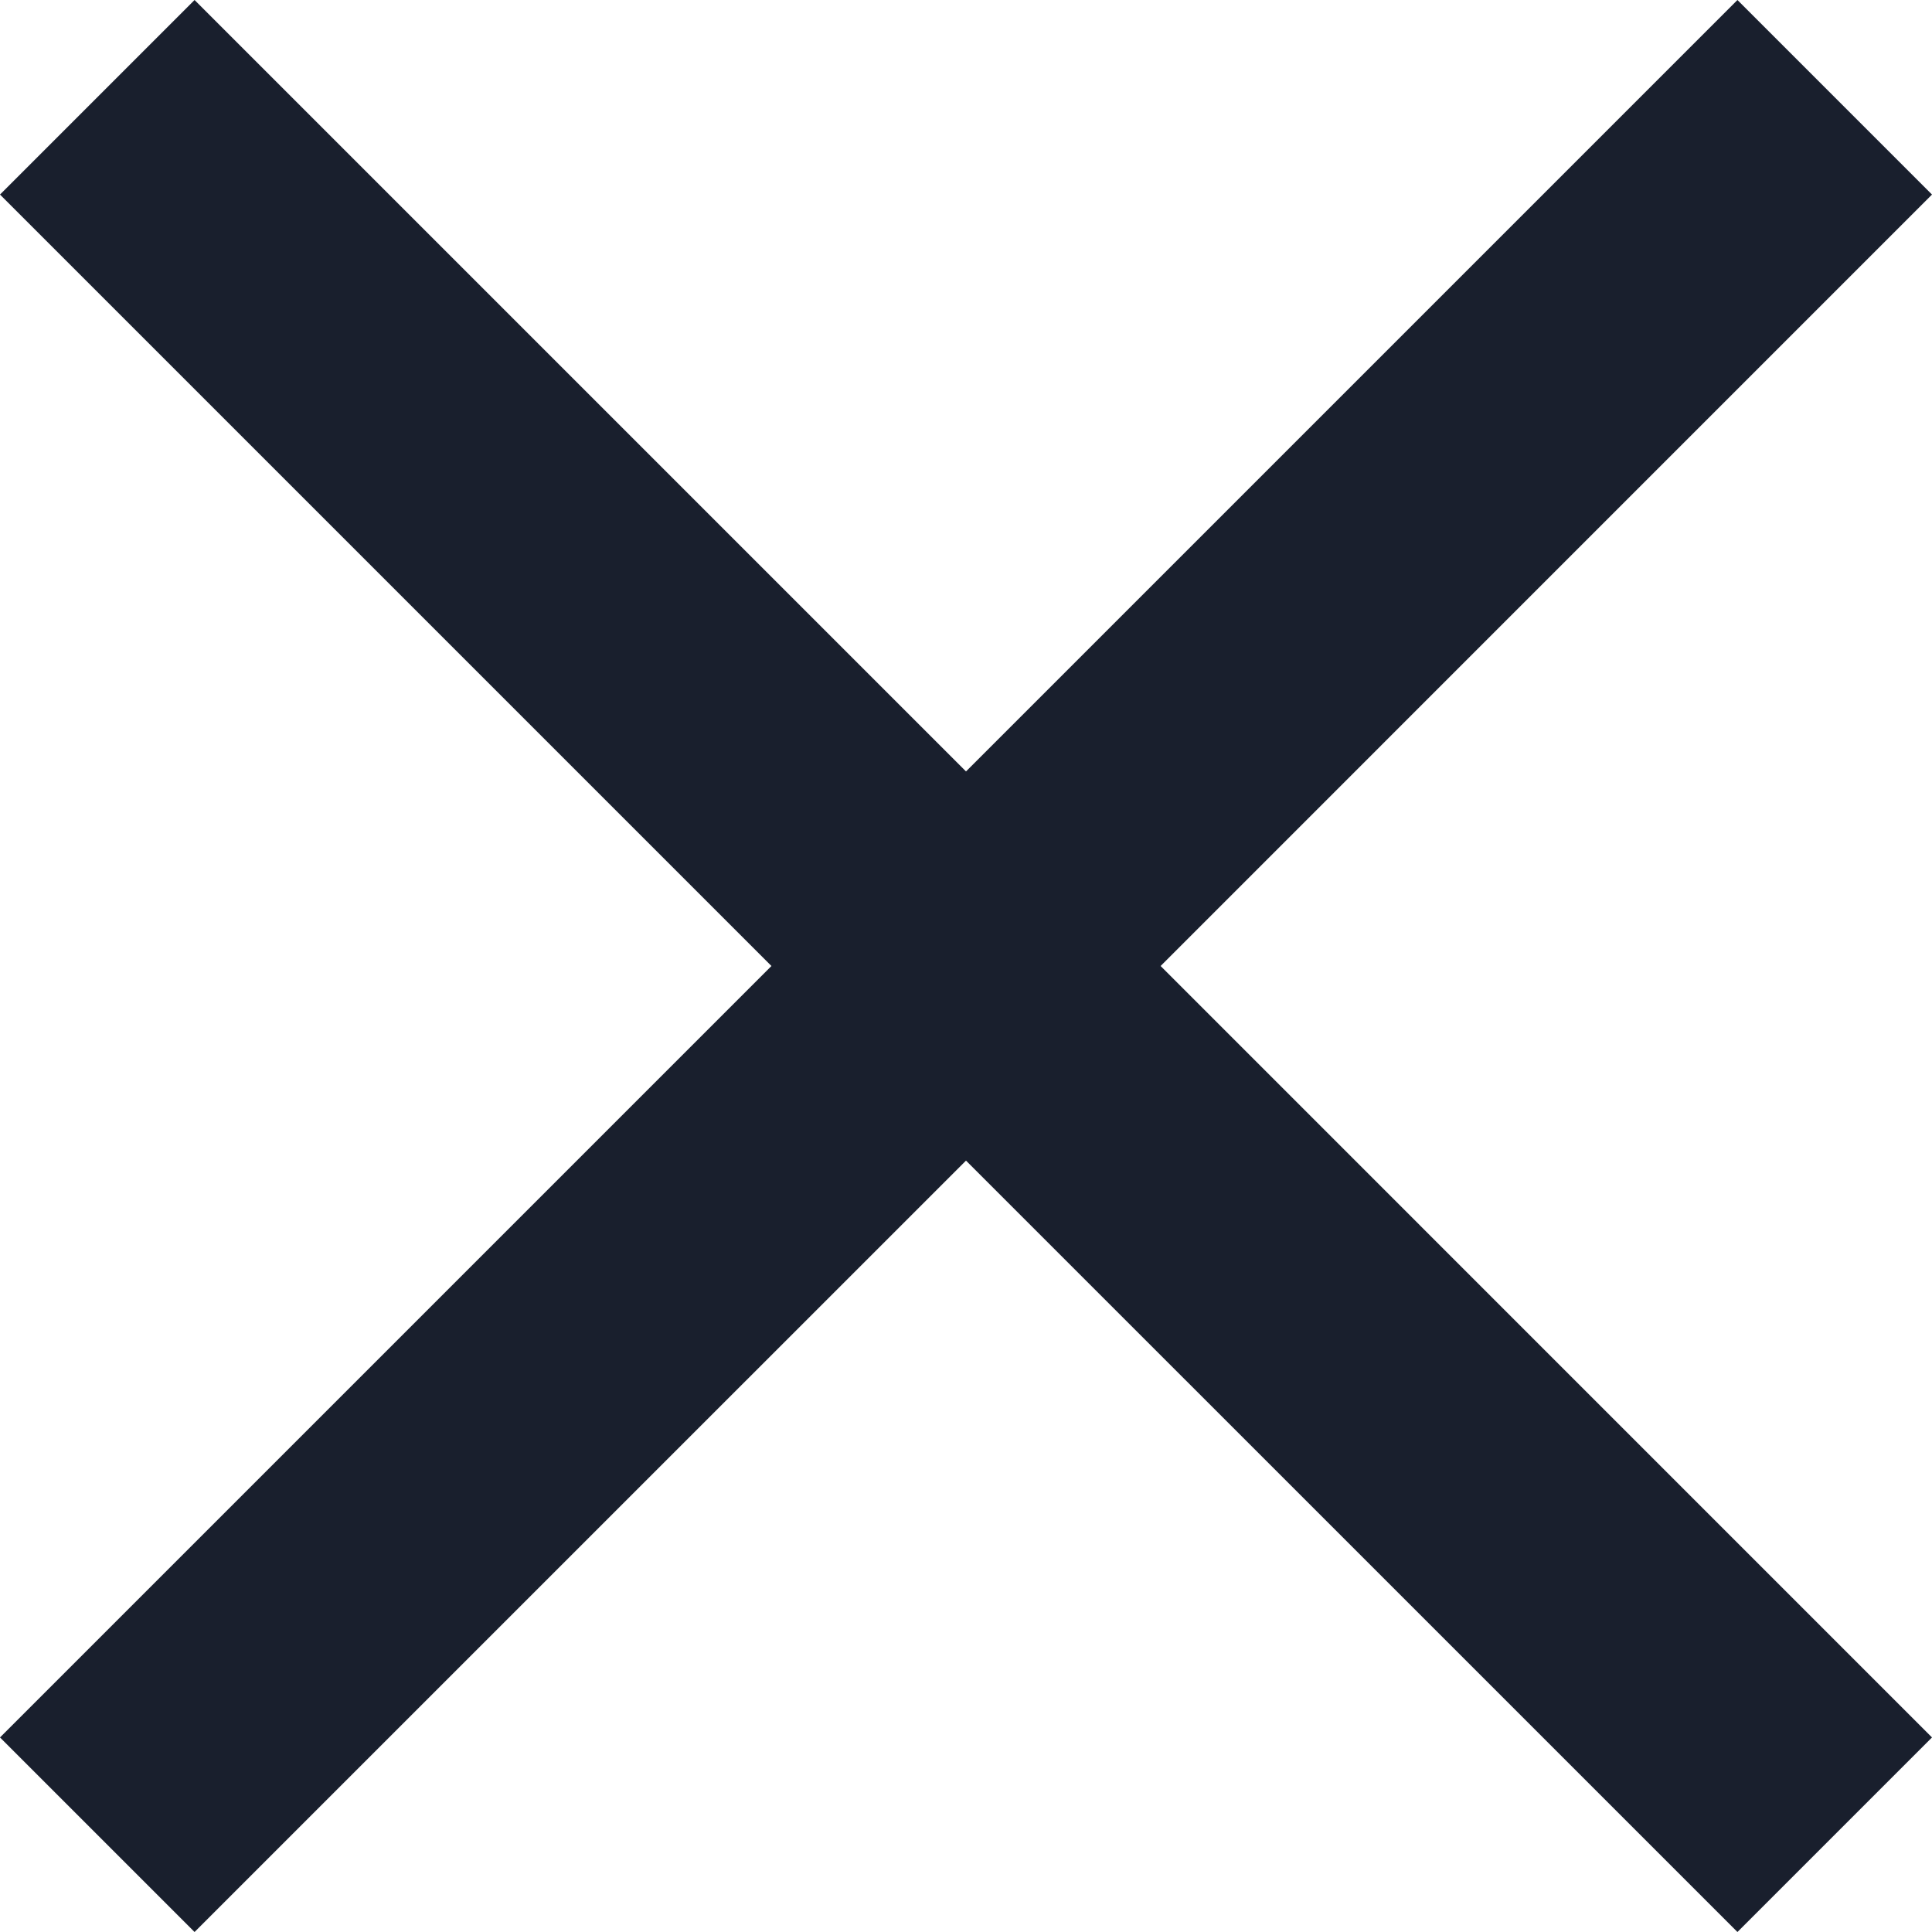 <svg xmlns="http://www.w3.org/2000/svg" width="31.5" height="31.5" viewBox="0 0 31.5 31.5">
  <path id="croix" d="M31.5,3.172,28.328,0,15.75,12.578,3.172,0,0,3.172,12.578,15.75,0,28.328,3.172,31.5,15.75,18.923,28.328,31.5,31.5,28.328,18.923,15.75Z" fill="#191f2d"/>
</svg>
